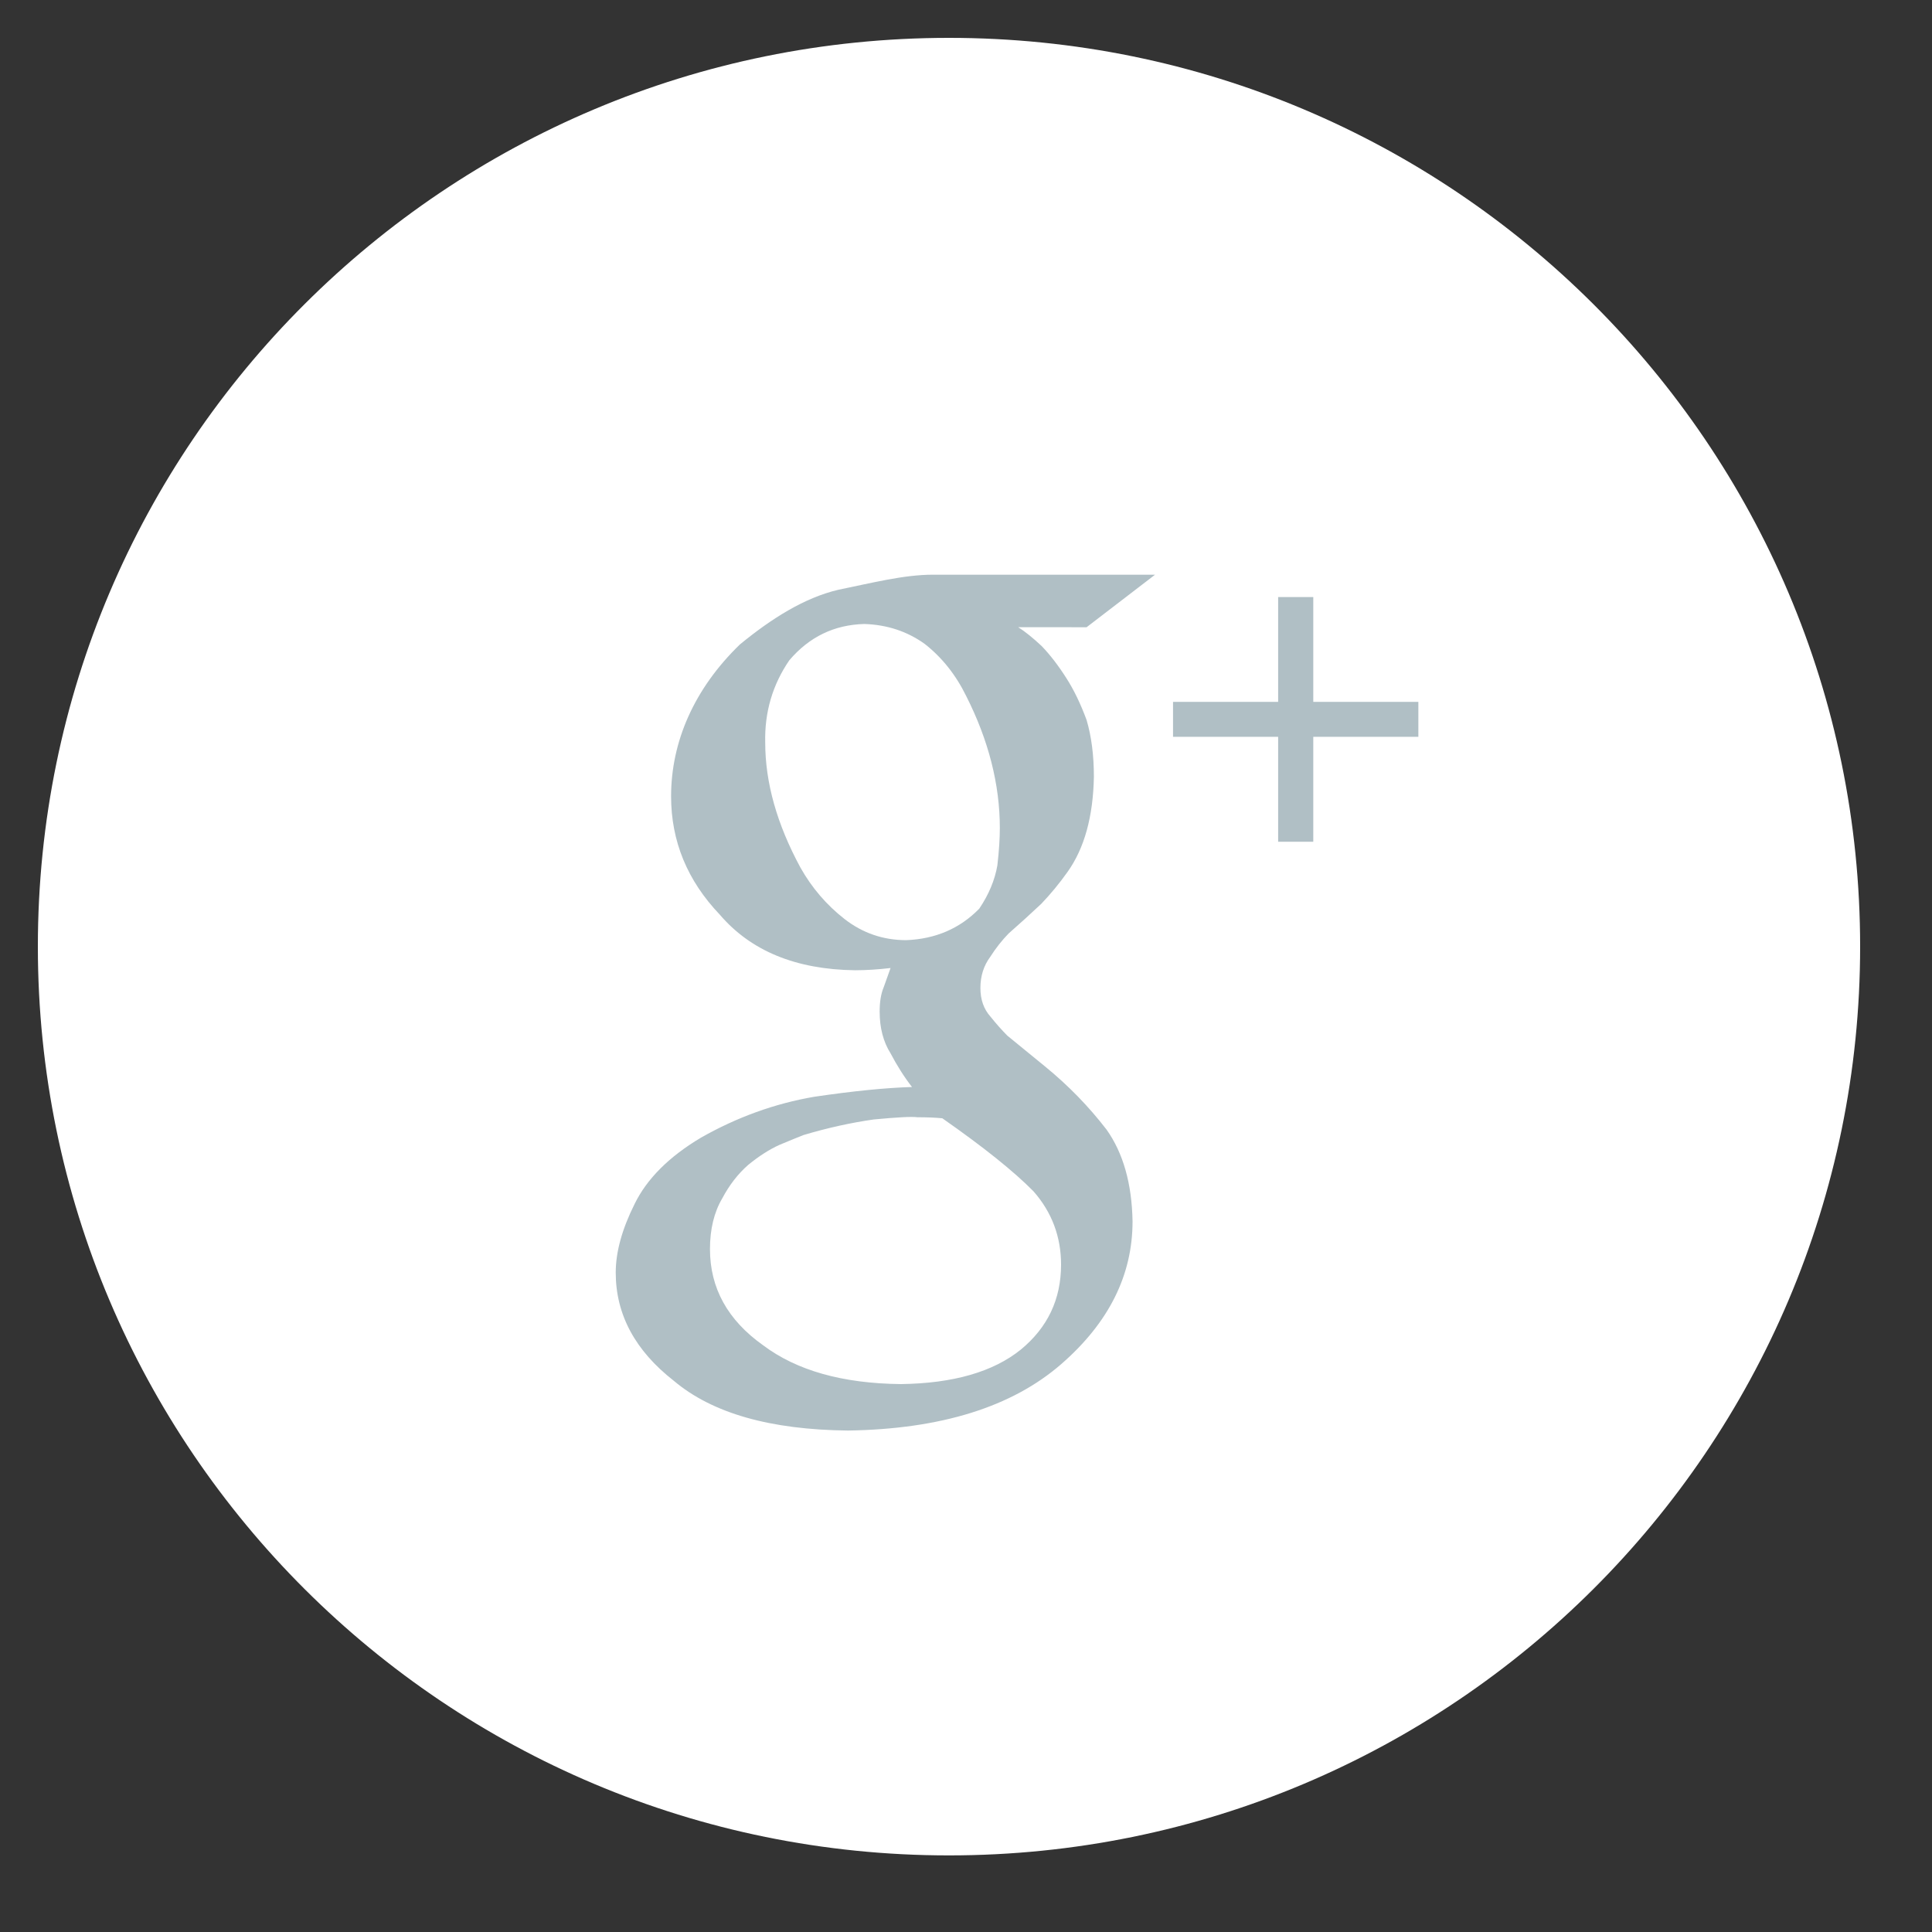 <?xml version="1.0" encoding="utf-8"?>
<!-- Generator: Adobe Illustrator 15.0.0, SVG Export Plug-In . SVG Version: 6.00 Build 0)  -->
<!DOCTYPE svg PUBLIC "-//W3C//DTD SVG 1.1//EN" "http://www.w3.org/Graphics/SVG/1.1/DTD/svg11.dtd">
<svg version="1.1" id="Layer_1" xmlns="http://www.w3.org/2000/svg" xmlns:xlink="http://www.w3.org/1999/xlink" x="0px" y="0px"
	 width="51.023px" height="51.023px" viewBox="0 0 51.023 51.023" enable-background="new 0 0 51.023 51.023" xml:space="preserve">
<rect x="0" y="0" width="51.023" height="51.023" fill="#333333" stroke="none"/>
<g>
	<path fill="#FFFFFF" d="M25.061,1C38.35,1,49.125,11.744,49.125,24.998C49.125,38.251,38.35,49,25.061,49S1,38.251,1,24.998
		C1,11.744,11.772,1,25.061,1L25.061,1z"/>
	<path fill="#B0BFC5" d="M26.89,16.564c0.184,0.116,0.389,0.282,0.621,0.499c0.22,0.229,0.438,0.511,0.649,0.843
		c0.201,0.312,0.379,0.683,0.537,1.111c0.127,0.431,0.192,0.93,0.192,1.5c-0.02,1.045-0.249,1.883-0.695,2.509
		c-0.217,0.306-0.448,0.585-0.694,0.843c-0.271,0.255-0.559,0.517-0.863,0.784c-0.176,0.181-0.338,0.386-0.484,0.615
		c-0.175,0.236-0.261,0.511-0.261,0.824c0,0.308,0.089,0.56,0.268,0.759c0.15,0.188,0.299,0.354,0.442,0.499l0.995,0.813
		c0.62,0.506,1.159,1.062,1.627,1.67c0.438,0.617,0.668,1.424,0.686,2.422c0,1.42-0.625,2.675-1.883,3.77
		c-1.301,1.132-3.178,1.718-5.63,1.755c-2.056-0.021-3.587-0.457-4.601-1.313c-1.021-0.797-1.535-1.75-1.535-2.859
		c0-0.543,0.166-1.146,0.498-1.811c0.324-0.664,0.909-1.25,1.753-1.752c0.949-0.539,1.947-0.901,2.992-1.08
		c1.036-0.153,1.896-0.237,2.581-0.258c-0.214-0.275-0.4-0.574-0.566-0.889c-0.193-0.307-0.288-0.674-0.288-1.105
		c0-0.258,0.036-0.475,0.109-0.646c0.065-0.183,0.125-0.349,0.179-0.502c-0.333,0.039-0.647,0.059-0.941,0.059
		c-1.562-0.021-2.75-0.511-3.57-1.47c-0.854-0.895-1.285-1.937-1.285-3.124c0-1.438,0.608-2.842,1.819-4.012
		c0.834-0.684,1.702-1.232,2.6-1.443c0.891-0.181,1.725-0.398,2.503-0.398h5.86l-1.809,1.388L26.89,16.564L26.89,16.564z
		 M23.932,24.829c0.771-0.03,1.417-0.306,1.93-0.832c0.25-0.371,0.41-0.751,0.478-1.143c0.045-0.39,0.065-0.72,0.065-0.986
		c0-1.152-0.297-2.316-0.888-3.486c-0.276-0.563-0.642-1.021-1.094-1.375c-0.463-0.333-0.994-0.508-1.595-0.528
		c-0.796,0.021-1.455,0.339-1.983,0.959c-0.442,0.646-0.656,1.372-0.636,2.174c0,1.057,0.31,2.156,0.931,3.302
		c0.3,0.532,0.688,0.986,1.164,1.357C22.779,24.641,23.324,24.829,23.932,24.829L23.932,24.829L23.932,24.829z M28.022,33.399
		c0-0.739-0.244-1.387-0.729-1.938c-0.514-0.522-1.314-1.164-2.407-1.928c-0.188-0.018-0.407-0.027-0.659-0.027
		c-0.148-0.021-0.532,0-1.149,0.058c-0.605,0.086-1.226,0.223-1.862,0.413c-0.148,0.06-0.358,0.144-0.63,0.258
		c-0.27,0.122-0.546,0.3-0.826,0.529c-0.27,0.236-0.498,0.531-0.686,0.885c-0.217,0.368-0.324,0.816-0.324,1.339
		c0,1.028,0.466,1.874,1.402,2.539c0.888,0.668,2.099,1.01,3.641,1.026c1.381-0.018,2.438-0.323,3.166-0.911
		C27.667,35.059,28.022,34.314,28.022,33.399L28.022,33.399L28.022,33.399z"/>
	<polygon fill="#B0BFC5" points="33.755,18.536 33.755,15.768 34.683,15.768 34.683,18.536 37.458,18.536 37.458,19.459 
		34.683,19.459 34.683,22.23 33.755,22.23 33.755,19.459 30.979,19.459 30.979,18.536 	"/>
</g>
</svg>
